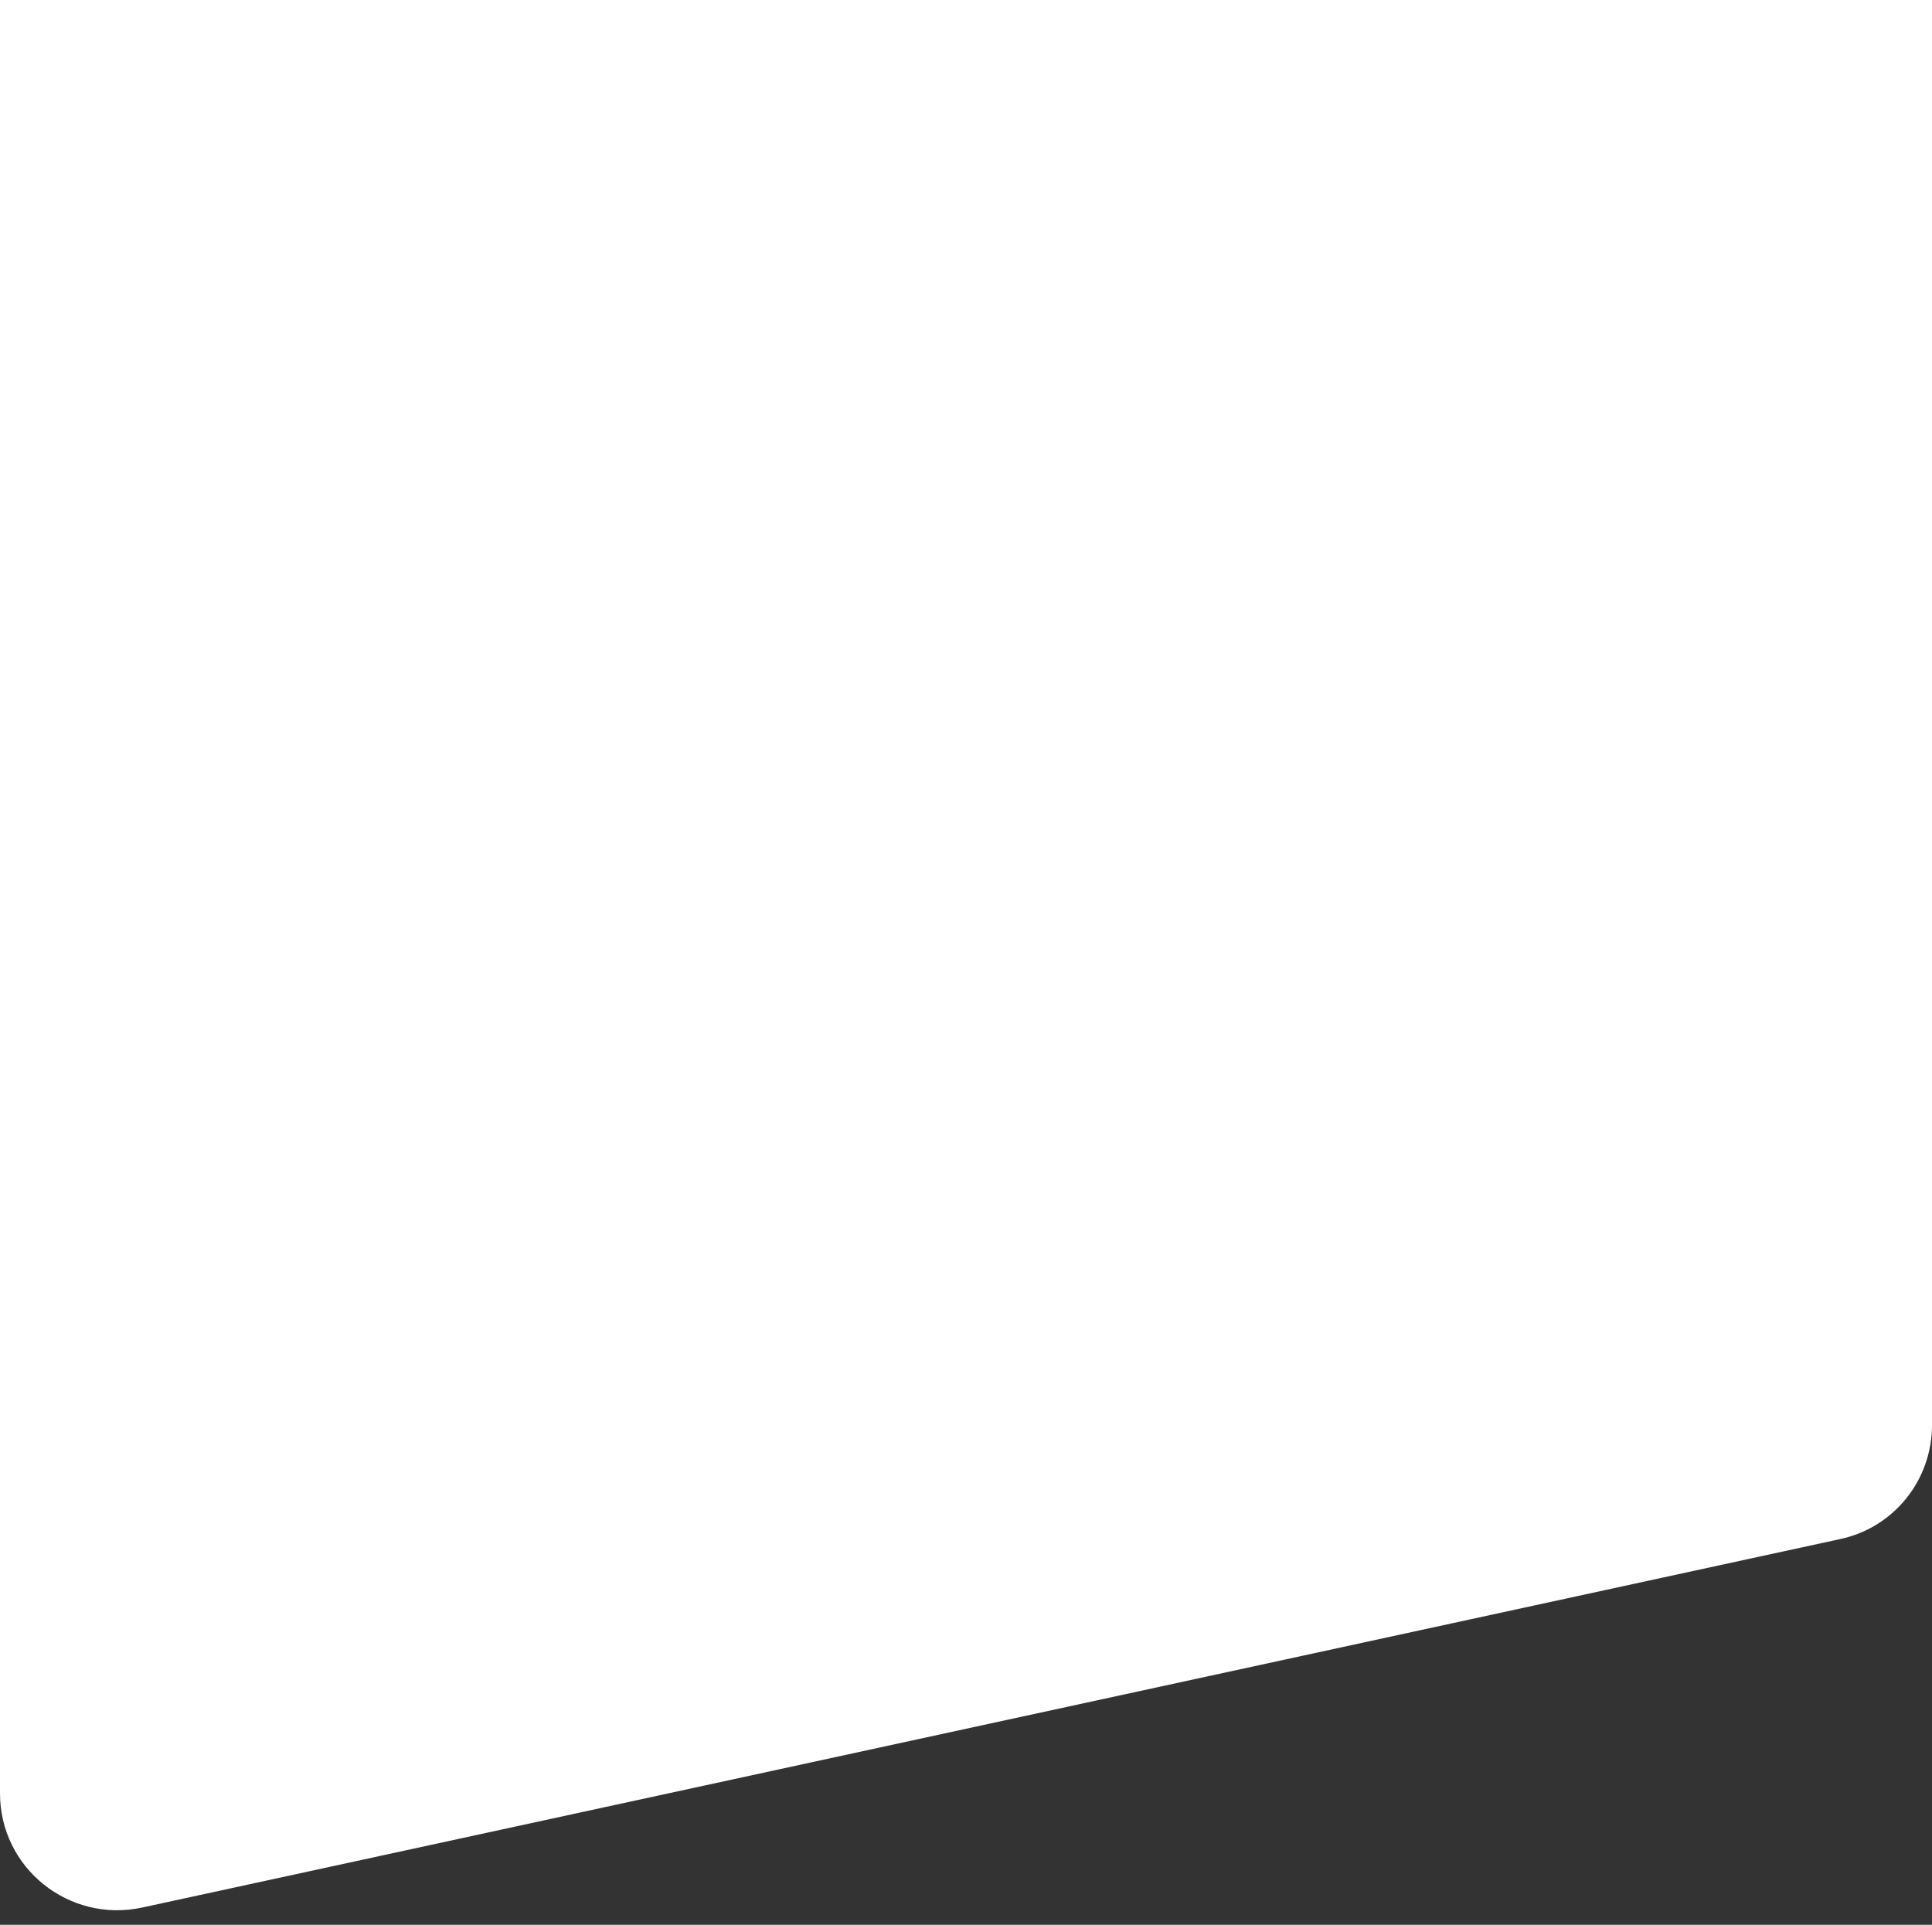 <?xml version="1.0" encoding="utf-8"?>
<!-- Generator: Adobe Illustrator 27.3.1, SVG Export Plug-In . SVG Version: 6.00 Build 0)  -->
<svg version="1.1" id="Layer_1" xmlns="http://www.w3.org/2000/svg" xmlns:xlink="http://www.w3.org/1999/xlink" x="0px" y="0px"
	 width="269px" height="268px" viewBox="0 0 269 268" style="enable-background:new 0 0 269 268;" xml:space="preserve">
<rect x="0" y="0" width="269" height="268" fill="#333333" stroke="none"/>
<style type="text/css">
	.st0{fill:#FFFFFF;}
</style>
<path class="st0" d="M0,0l0,249.7c0,10.4,9.6,18.1,19.8,15.9l236.4-51.3c7.5-1.6,12.8-8.2,12.8-15.9V0L0,0z"/>
</svg>
